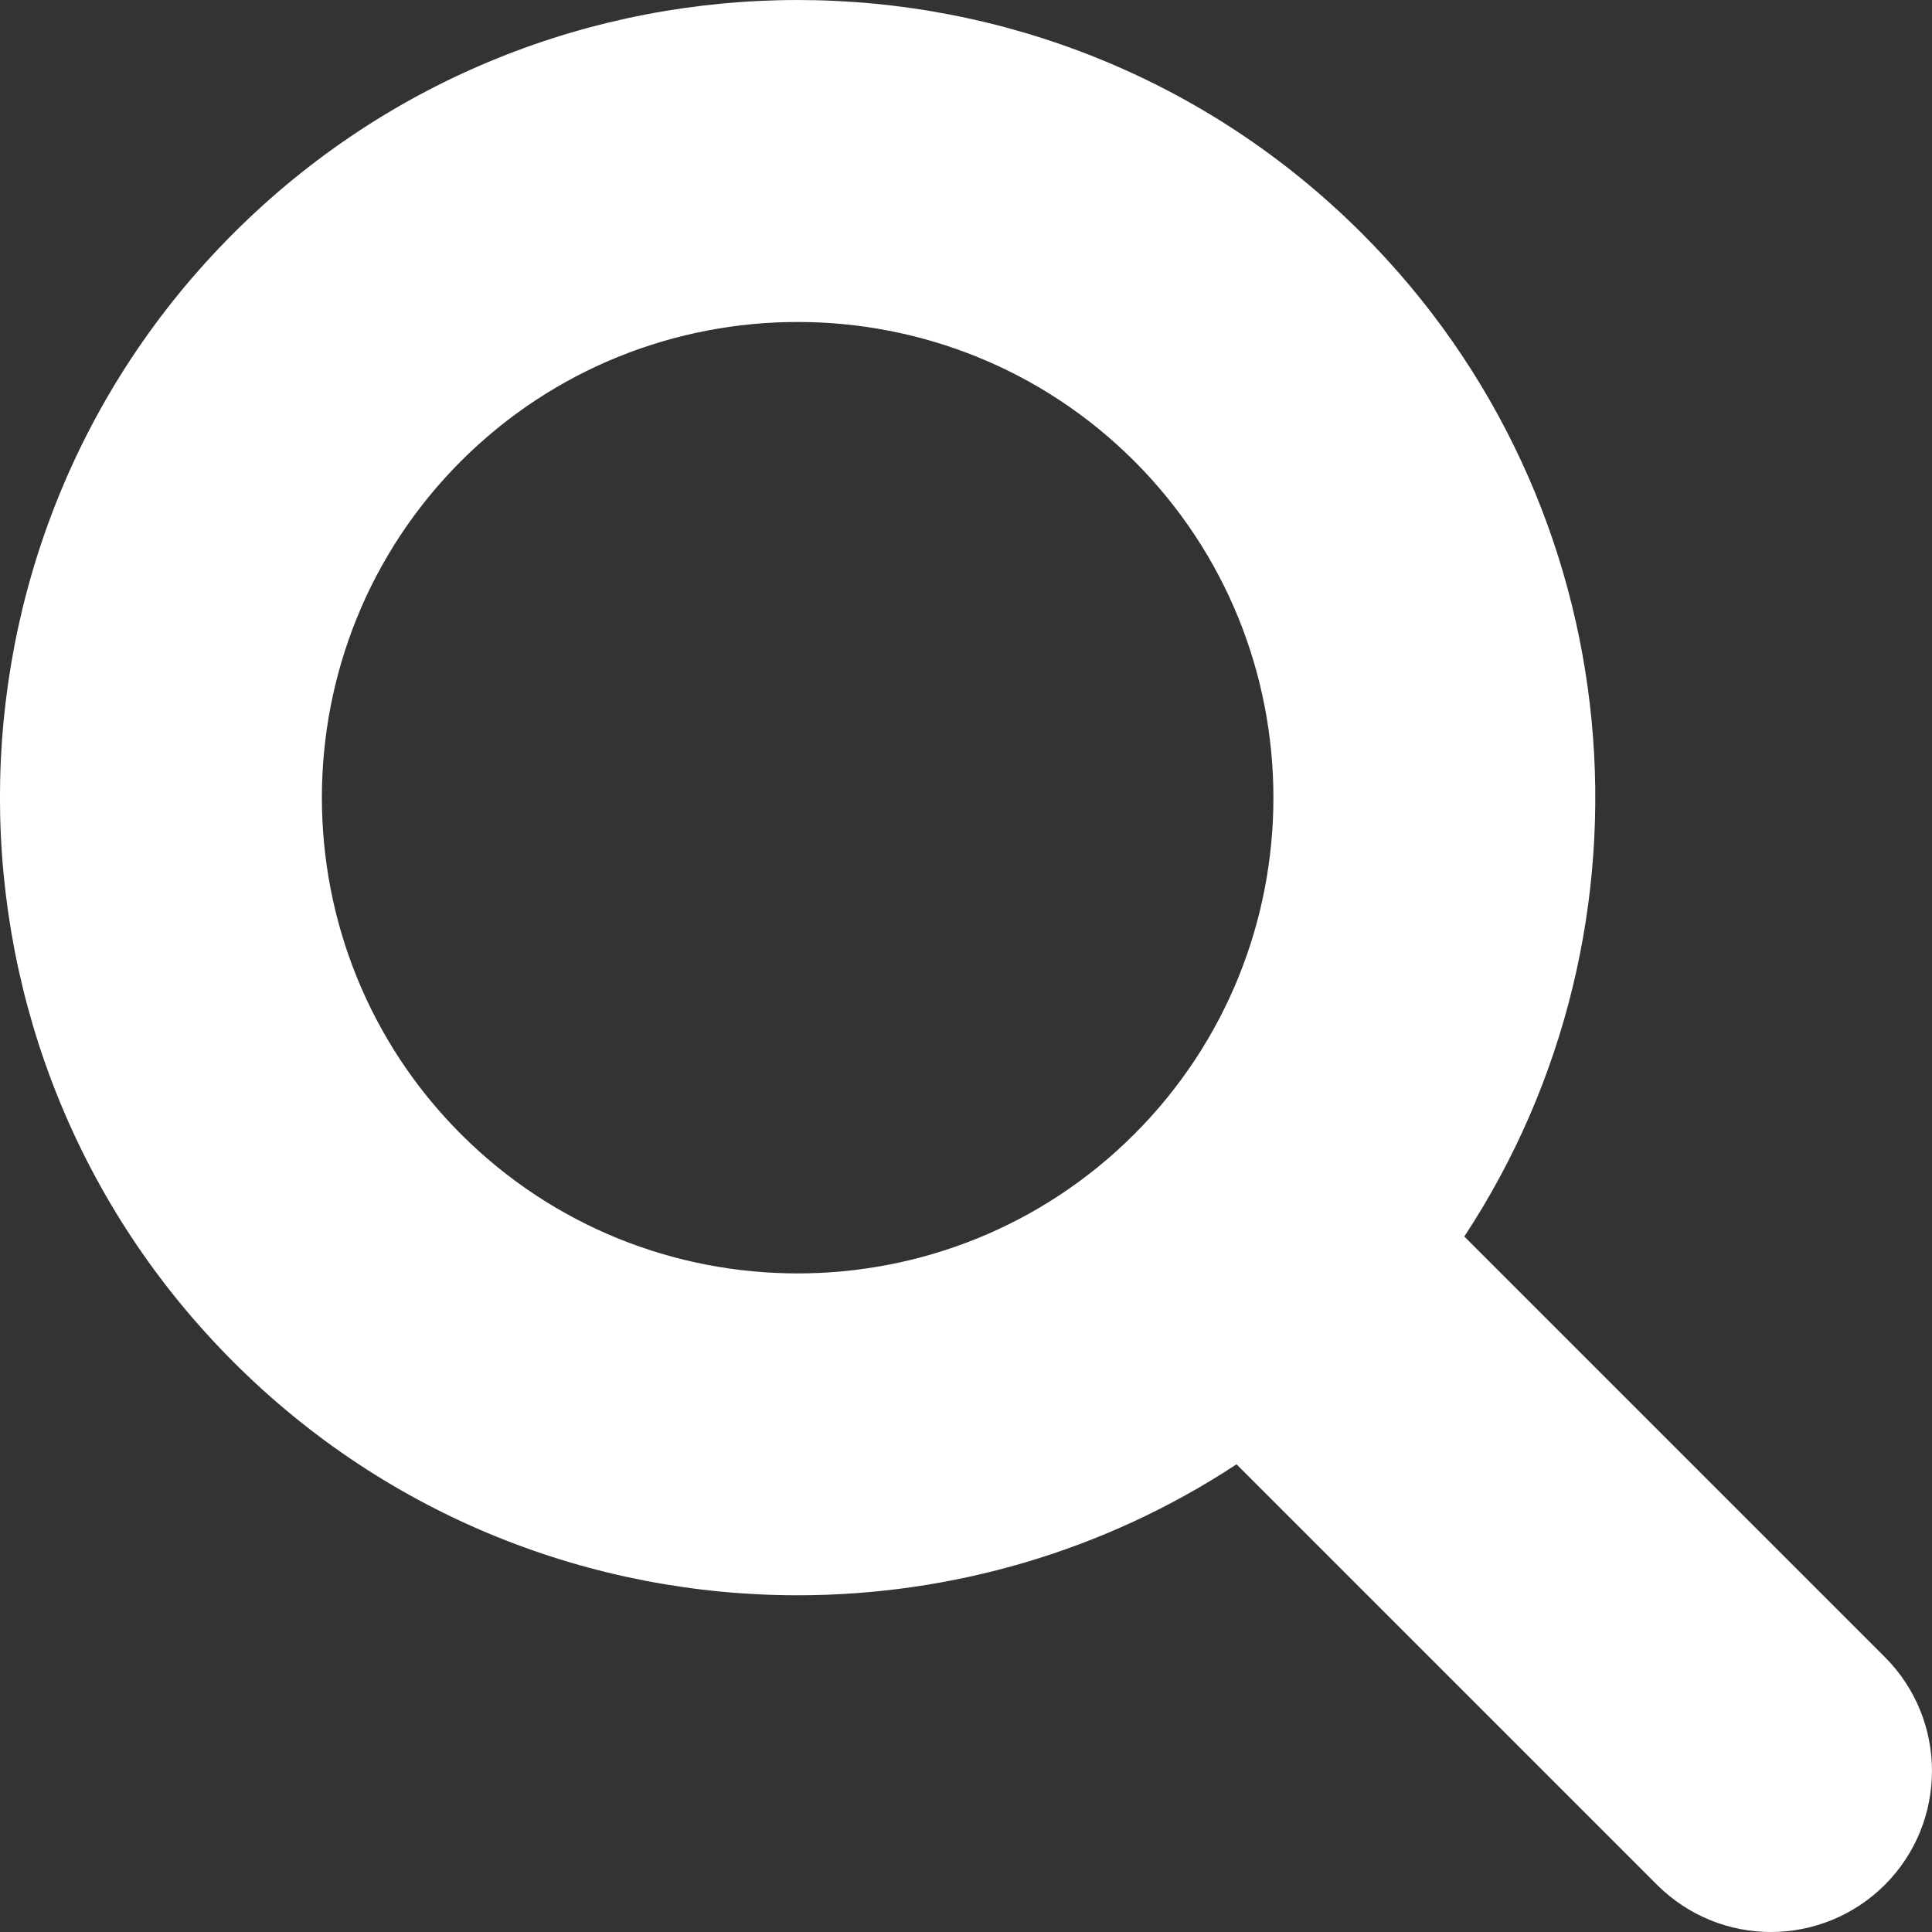 <?xml version="1.0" encoding="UTF-8"?>
<!DOCTYPE svg PUBLIC "-//W3C//DTD SVG 1.1//EN" "http://www.w3.org/Graphics/SVG/1.1/DTD/svg11.dtd">
<svg xmlns="http://www.w3.org/2000/svg" xml:space="preserve" width="1300px" height="1300px" version="1.1"
     style="shape-rendering:geometricPrecision; text-rendering:geometricPrecision; image-rendering:optimizeQuality; fill-rule:evenodd; clip-rule:evenodd"
     viewBox="0 0 145.45 145.45"
     xmlns:xlink="http://www.w3.org/1999/xlink">
  <rect x="0" y="0" width="145.45" height="145.45" fill="#333333" stroke="none"/>
  <style type="text/css">
   <![CDATA[
    .fil0 {fill:white;fill-rule:nonzero}
   ]]>
  </style>
    <g id="search-white.svg">
    <path class="fil0"
          d="M141.9 124.75l-31.66 -31.66c15.35,-23.31 12.78,-55.03 -7.71,-75.52 0,0 0,0 0,0 -23.42,-23.42 -61.54,-23.43 -84.96,0 -23.43,23.42 -23.43,61.54 0,84.96 11.71,11.72 27.09,17.57 42.48,17.57 11.53,0 23.06,-3.29 33.04,-9.86l31.66 31.66c2.37,2.36 5.47,3.55 8.57,3.55 3.1,0 6.21,-1.19 8.58,-3.55 4.73,-4.74 4.73,-12.41 0,-17.15zm-107.19 -39.36c-13.97,-13.97 -13.97,-36.71 0,-50.68 6.99,-6.98 16.16,-10.47 25.34,-10.47 9.18,0 18.35,3.49 25.34,10.47 13.97,13.97 13.97,36.7 0.01,50.67 -0.01,0 -0.01,0.01 -0.01,0.01 0,0 -0.01,0 -0.01,0.01 -13.98,13.96 -36.7,13.96 -50.67,-0.01z"/>
   </g>
</svg>
